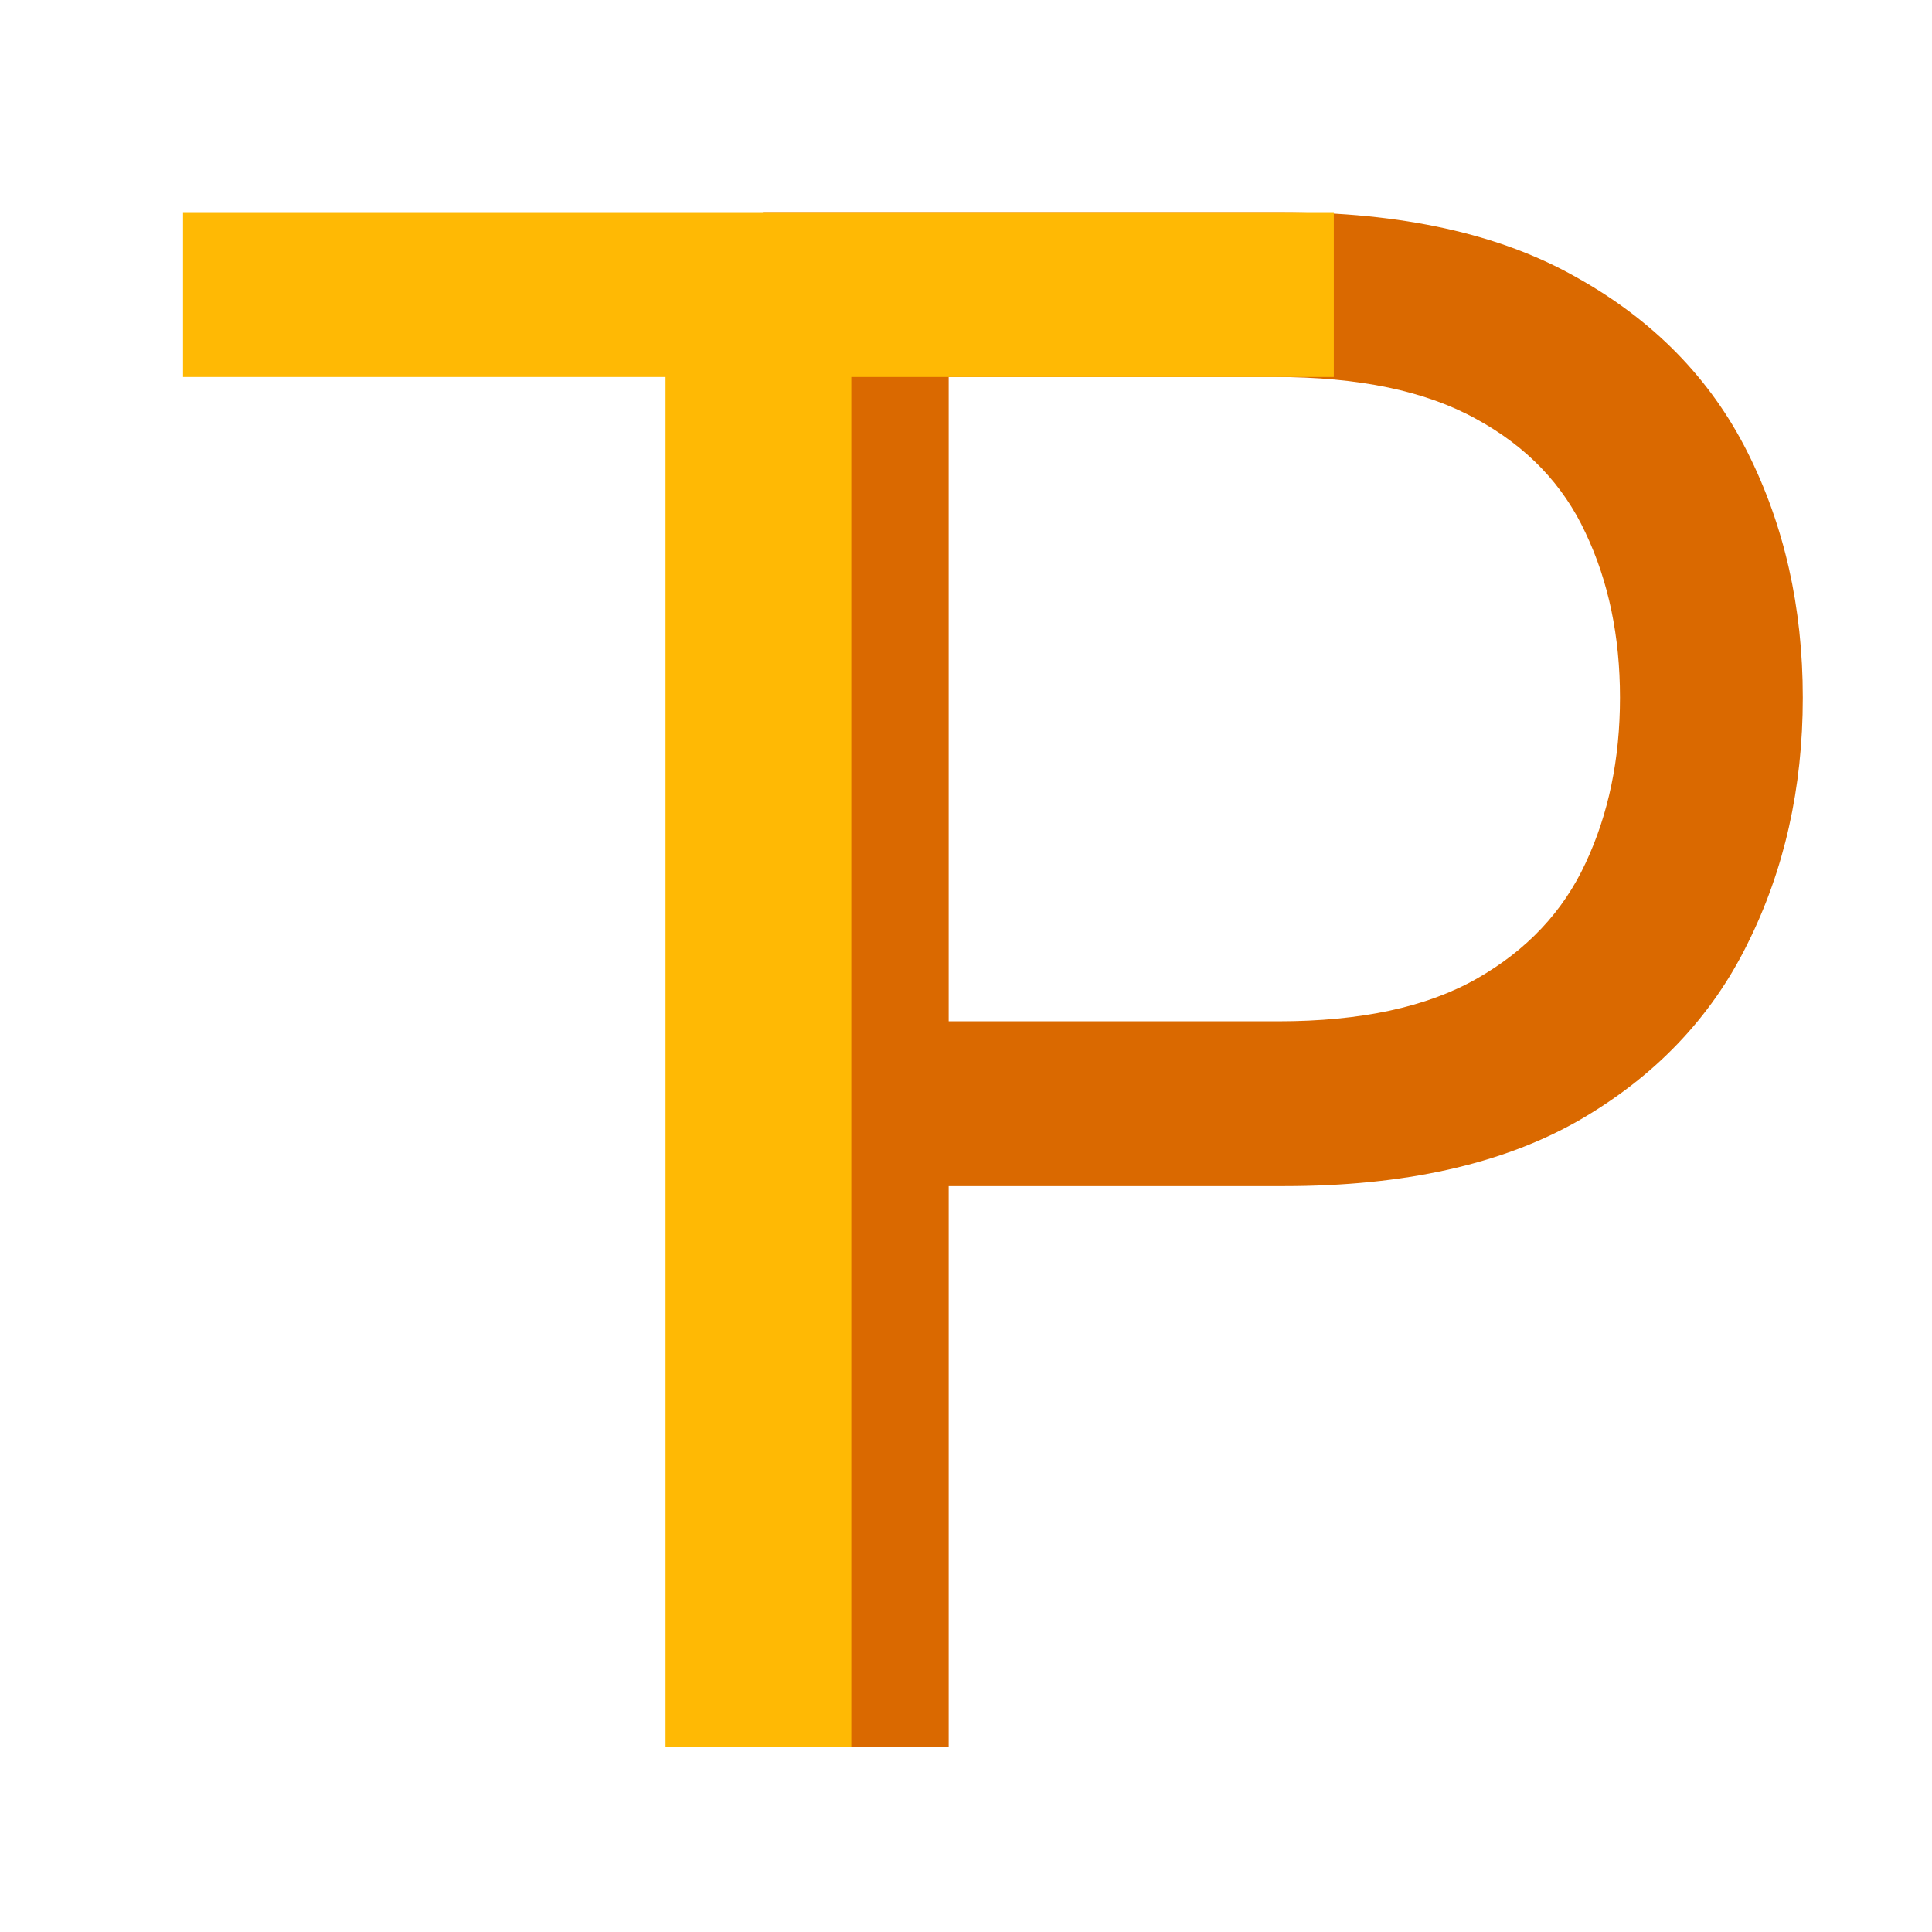 

<svg width="32" height="32" viewBox="0 0 500 500" fill="none" xmlns="http://www.w3.org/2000/svg">
	<g clip-path="url(#clip0_201_6)">
	<path d="M197.436 451.999V54.908H331.61C362.762 54.908 388.226 60.531 408.003 71.777C427.909 82.893 442.645 97.952 452.211 116.953C461.776 135.955 466.559 157.154 466.559 180.55C466.559 203.946 461.776 225.21 452.211 244.341C442.775 263.471 428.168 278.724 408.391 290.099C388.614 301.345 363.279 306.968 332.385 306.968H236.215V264.311H330.834C352.162 264.311 369.289 260.627 382.216 253.26C395.142 245.892 404.513 235.939 410.33 223.4C416.276 210.733 419.249 196.449 419.249 180.55C419.249 164.651 416.276 150.432 410.33 137.894C404.513 125.355 395.077 115.532 382.022 108.422C368.966 101.184 351.645 97.564 330.059 97.564H245.522V451.999H197.436Z" fill="#DA6900"/>
	<path d="M47.369 97.564V54.908H345.188V97.564H220.321V451.999H172.236V97.564H47.369Z" fill="#FFB904"/>
	</g>
	<defs>
	<clipPath id="clip0_201_6">
	<rect width="500" height="500" fill="white"/>
	</clipPath>
	</defs>
	</svg>